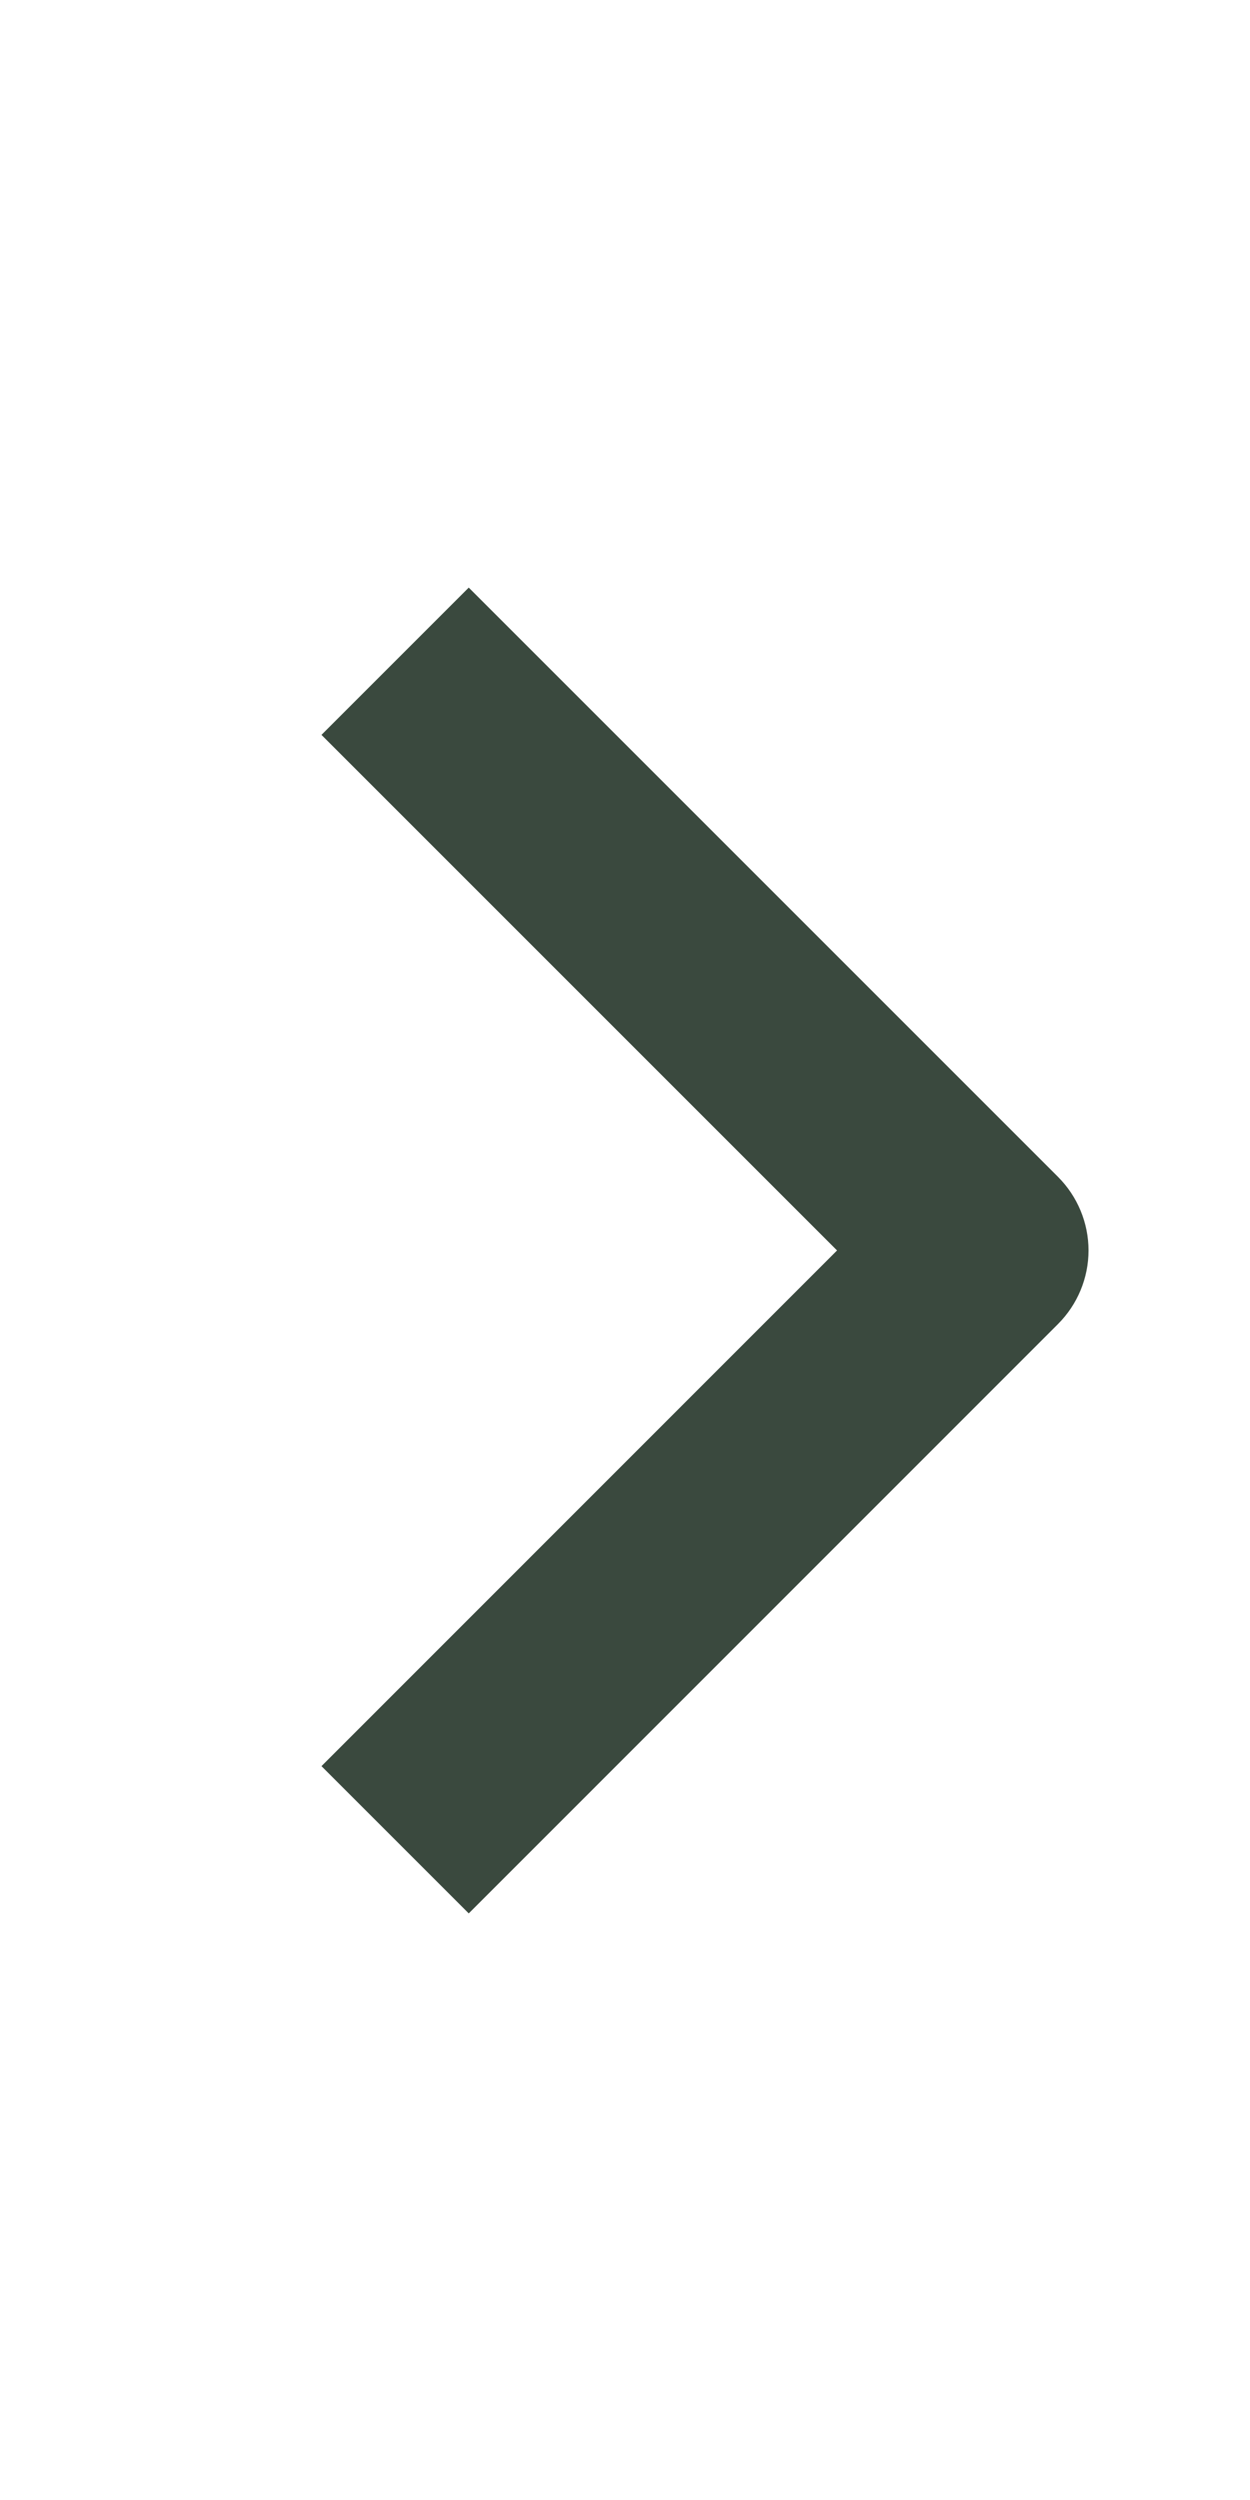 <svg width="11" height="22" viewBox="0 0 11 22" fill="none" xmlns="http://www.w3.org/2000/svg">
<path fill-rule="evenodd" clip-rule="evenodd" d="M9.31 11.652L4.125 16.838L2.829 15.542L7.366 11.004L2.829 6.467L4.125 5.171L9.31 10.356C9.482 10.528 9.579 10.761 9.579 11.004C9.579 11.247 9.482 11.48 9.31 11.652Z" fill="#3A493E"/>
</svg>

